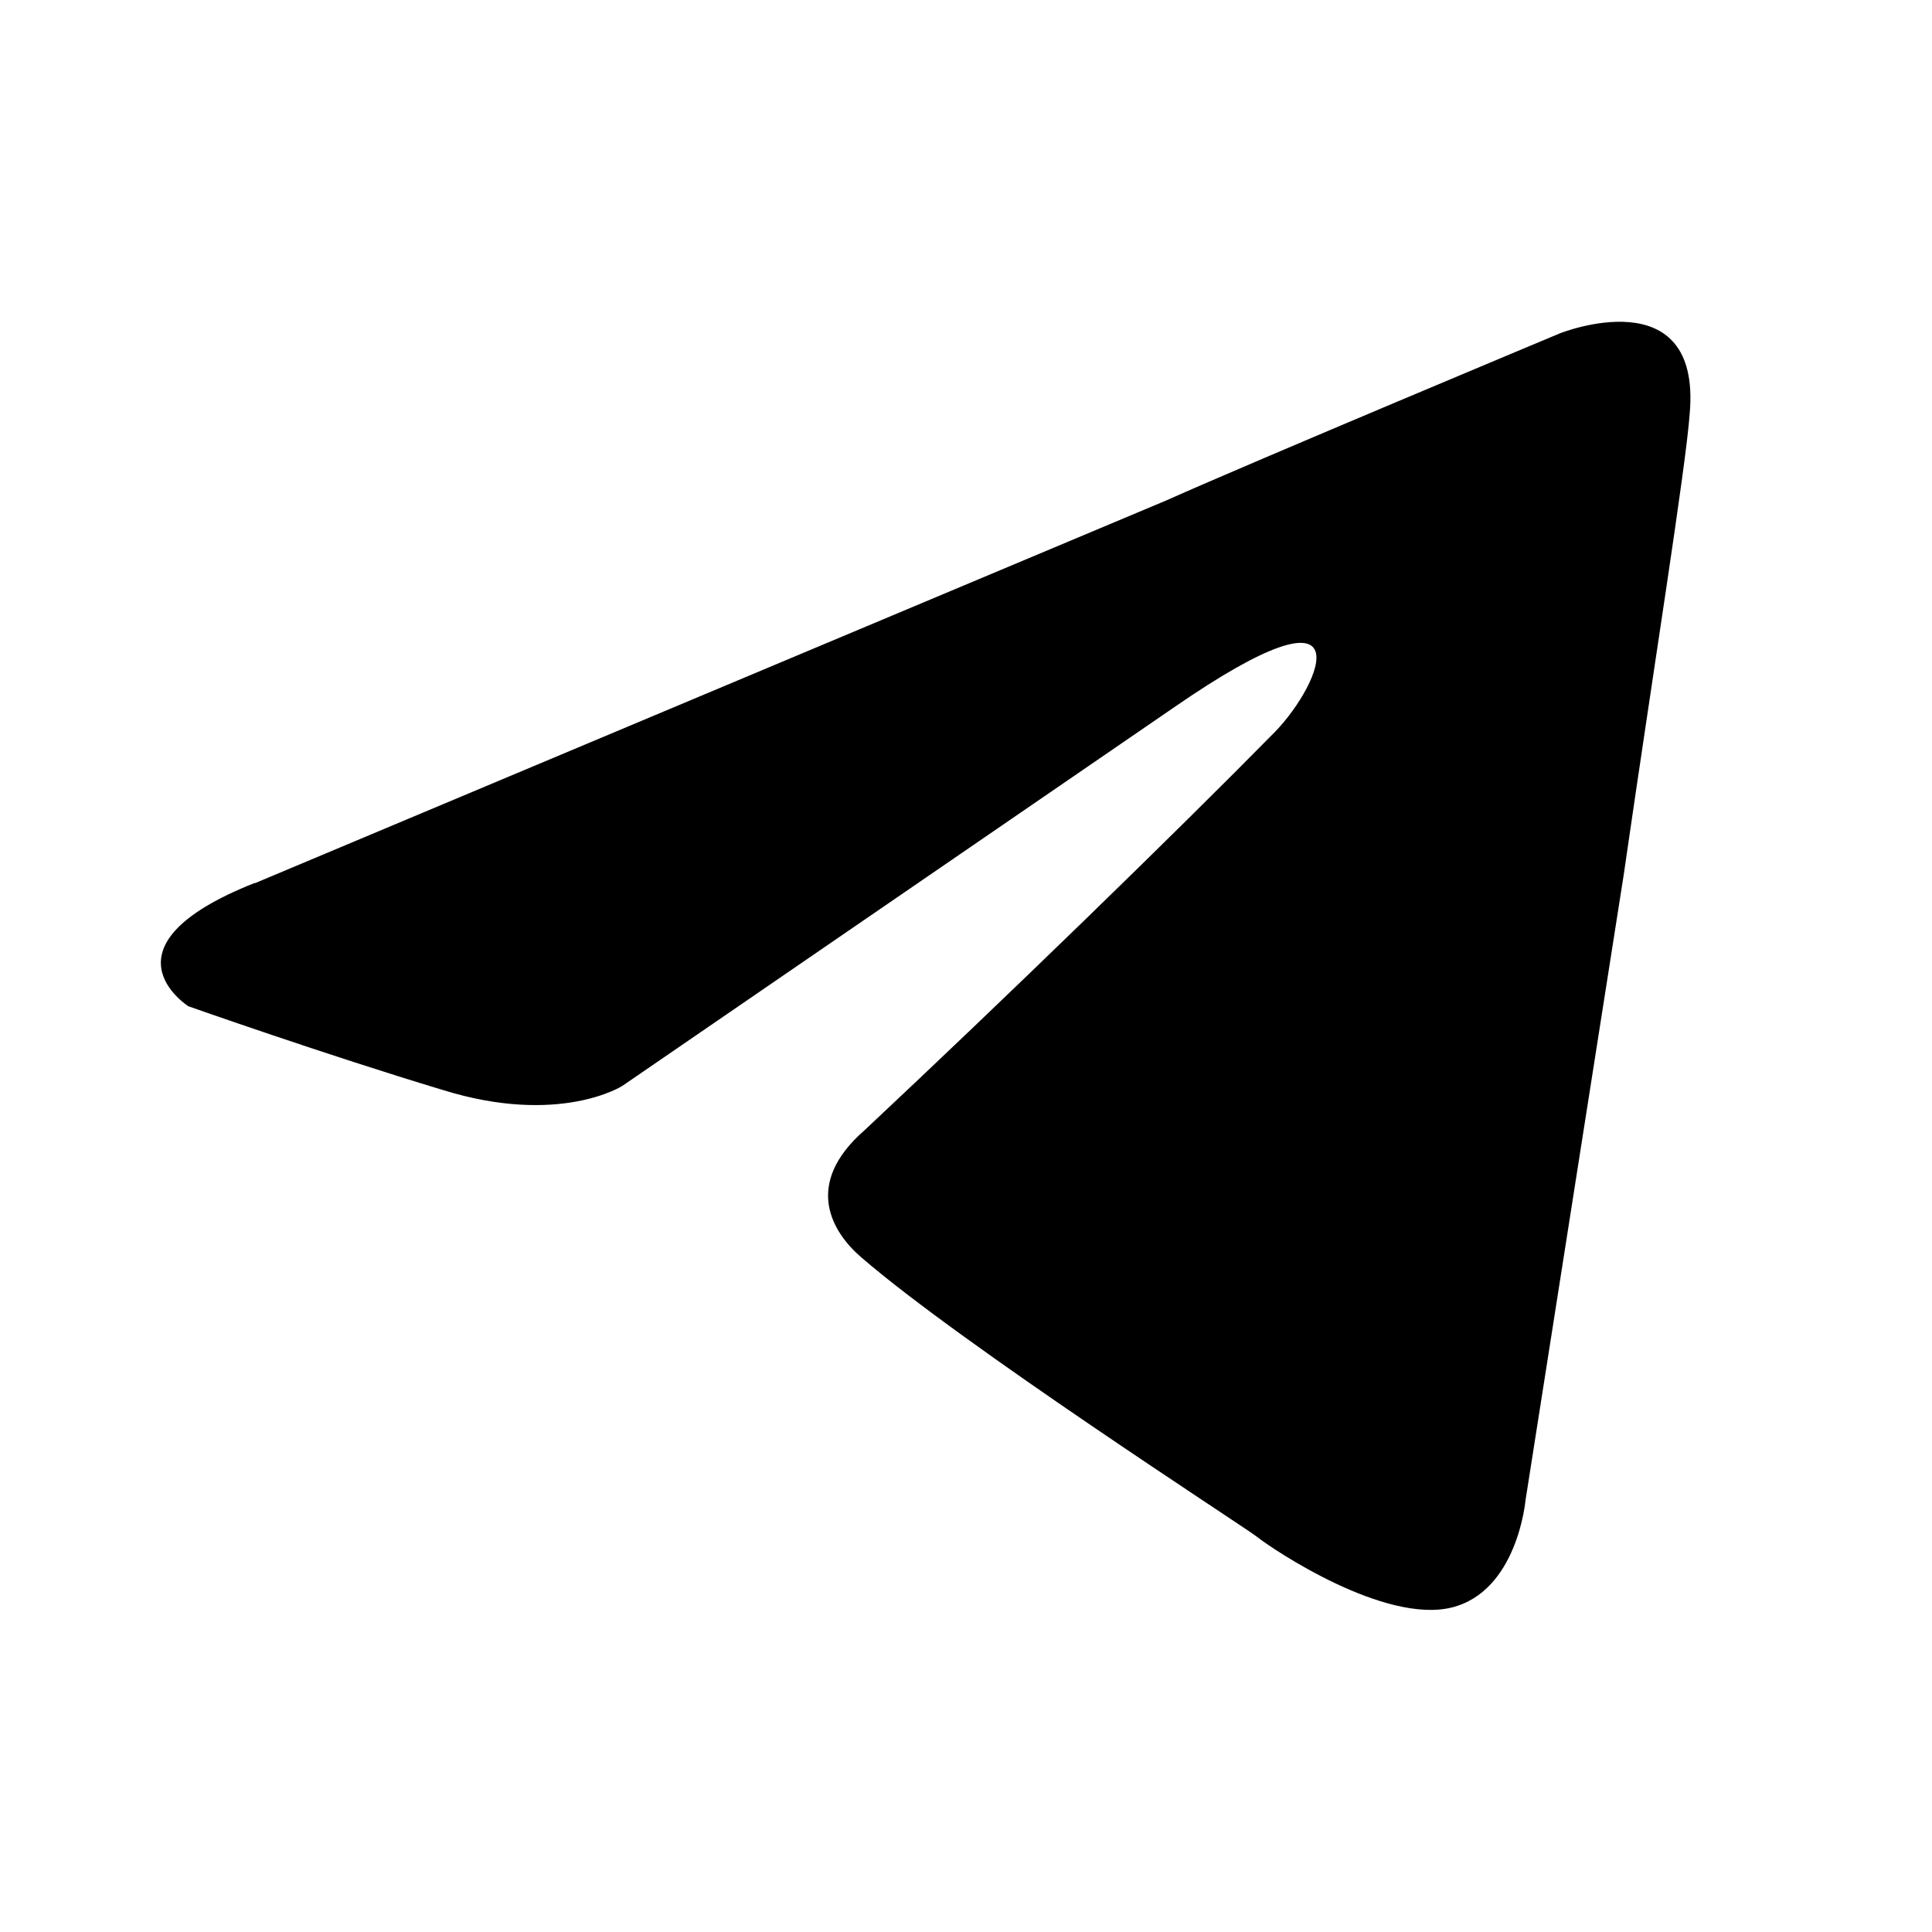 <svg xmlns="http://www.w3.org/2000/svg" viewBox="0 0 24 24">
  <g fill="none" fill-rule="evenodd">
    <path d="M0 0h24v24H0z"/>
    <path fill="currentColor" d="M3.17 10.97l11.31-4.75c1.12-.5 4.9-2.08 4.9-2.08s1.76-.7 1.61 1c-.05.68-.44 3.1-.82 5.73l-1.22 7.77s-.1 1.13-.92 1.33c-.83.2-2.19-.7-2.43-.89-.2-.15-3.64-2.37-4.9-3.46-.35-.3-.74-.9.04-1.58 1.75-1.64 3.84-3.67 5.1-4.95.58-.6 1.17-1.98-1.26-.3l-6.85 4.7s-.78.5-2.23.05c-1.46-.44-3.16-1.04-3.16-1.04s-1.17-.74.82-1.53z"/>
  </g>
</svg>
